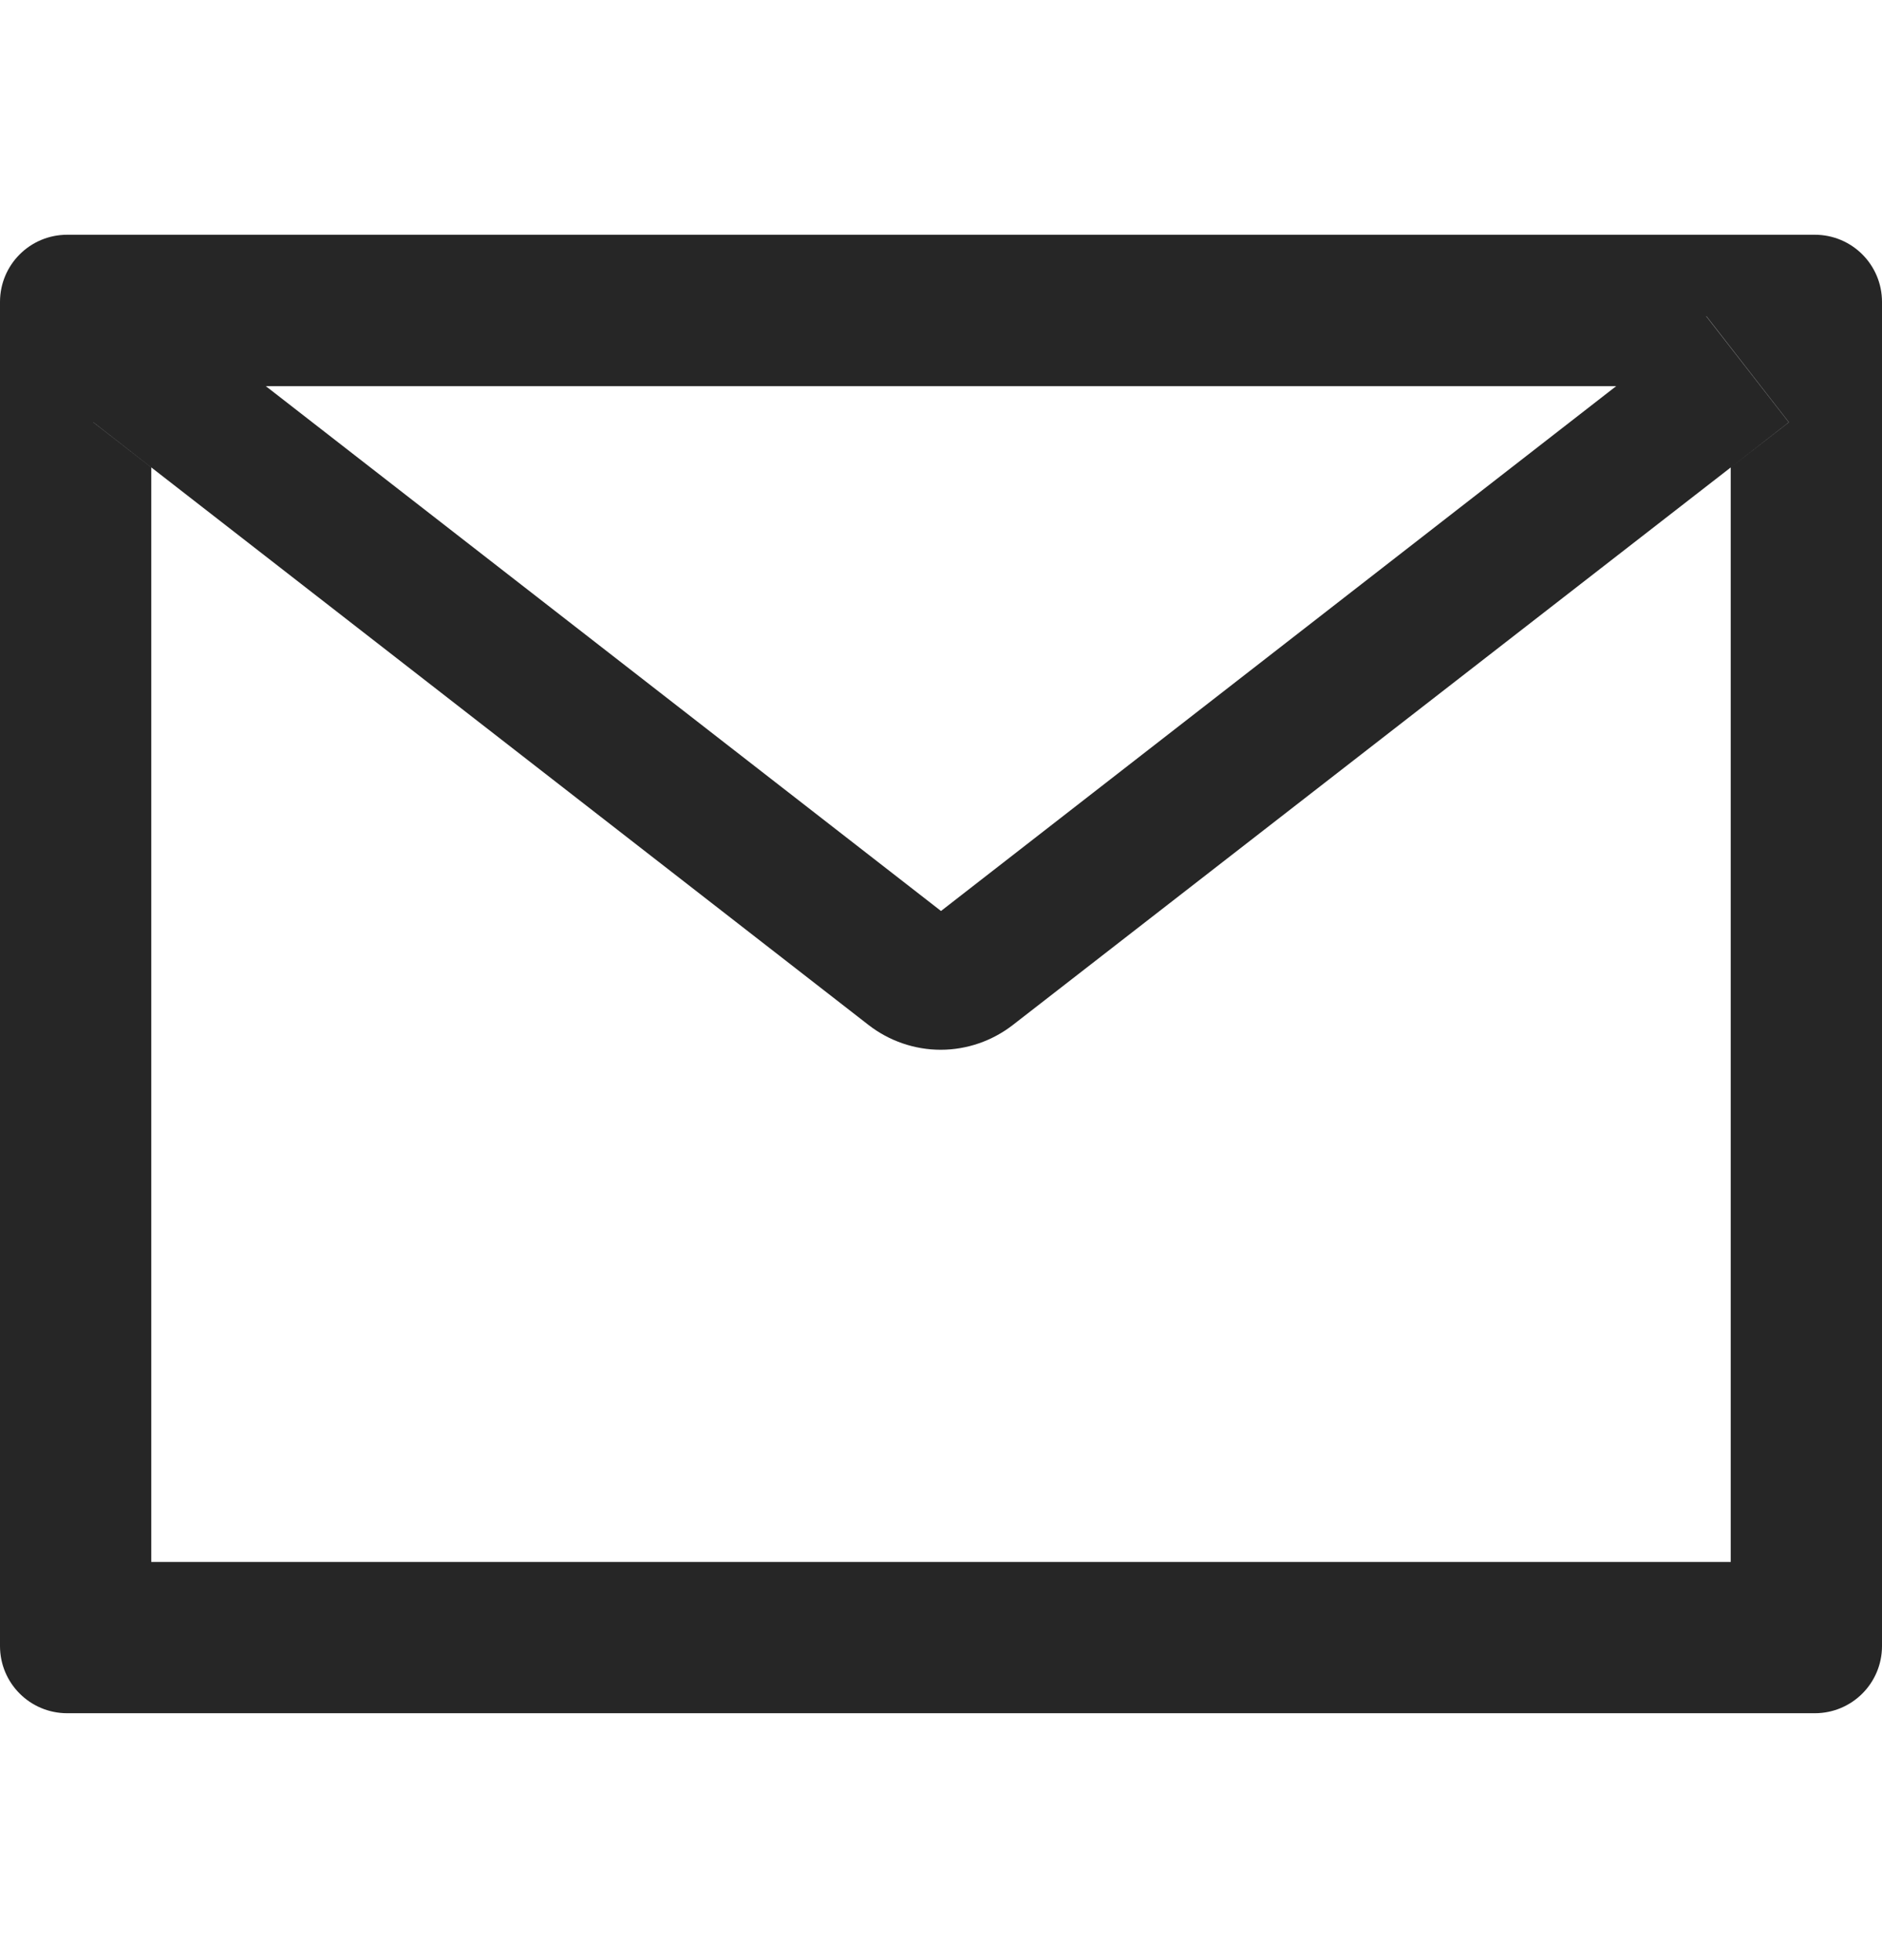 <svg width="24" height="25" viewBox="0 0 24 25" fill="none" xmlns="http://www.w3.org/2000/svg">
<g clip-path="url(#clip0_51_1963)">
<path d="M23.143 2.994H0.857C0.383 2.994 0 3.377 0 3.851V20.994C0 21.468 0.383 21.851 0.857 21.851H23.143C23.617 21.851 24 21.468 24 20.994V3.851C24 3.377 23.617 2.994 23.143 2.994ZM22.071 5.962V19.922H1.929V5.962L1.189 5.386L2.242 4.033L3.388 4.925H20.614L21.761 4.033L22.813 5.386L22.071 5.962V5.962ZM20.614 4.922L12 11.619L3.386 4.922L2.239 4.03L1.187 5.383L1.926 5.959L11.076 13.073C11.339 13.277 11.663 13.389 11.996 13.389C12.329 13.389 12.653 13.277 12.916 13.073L22.071 5.962L22.811 5.386L21.758 4.033L20.614 4.922Z" fill="currentColor" fill-opacity="0.85"/>
</g>
</svg>
